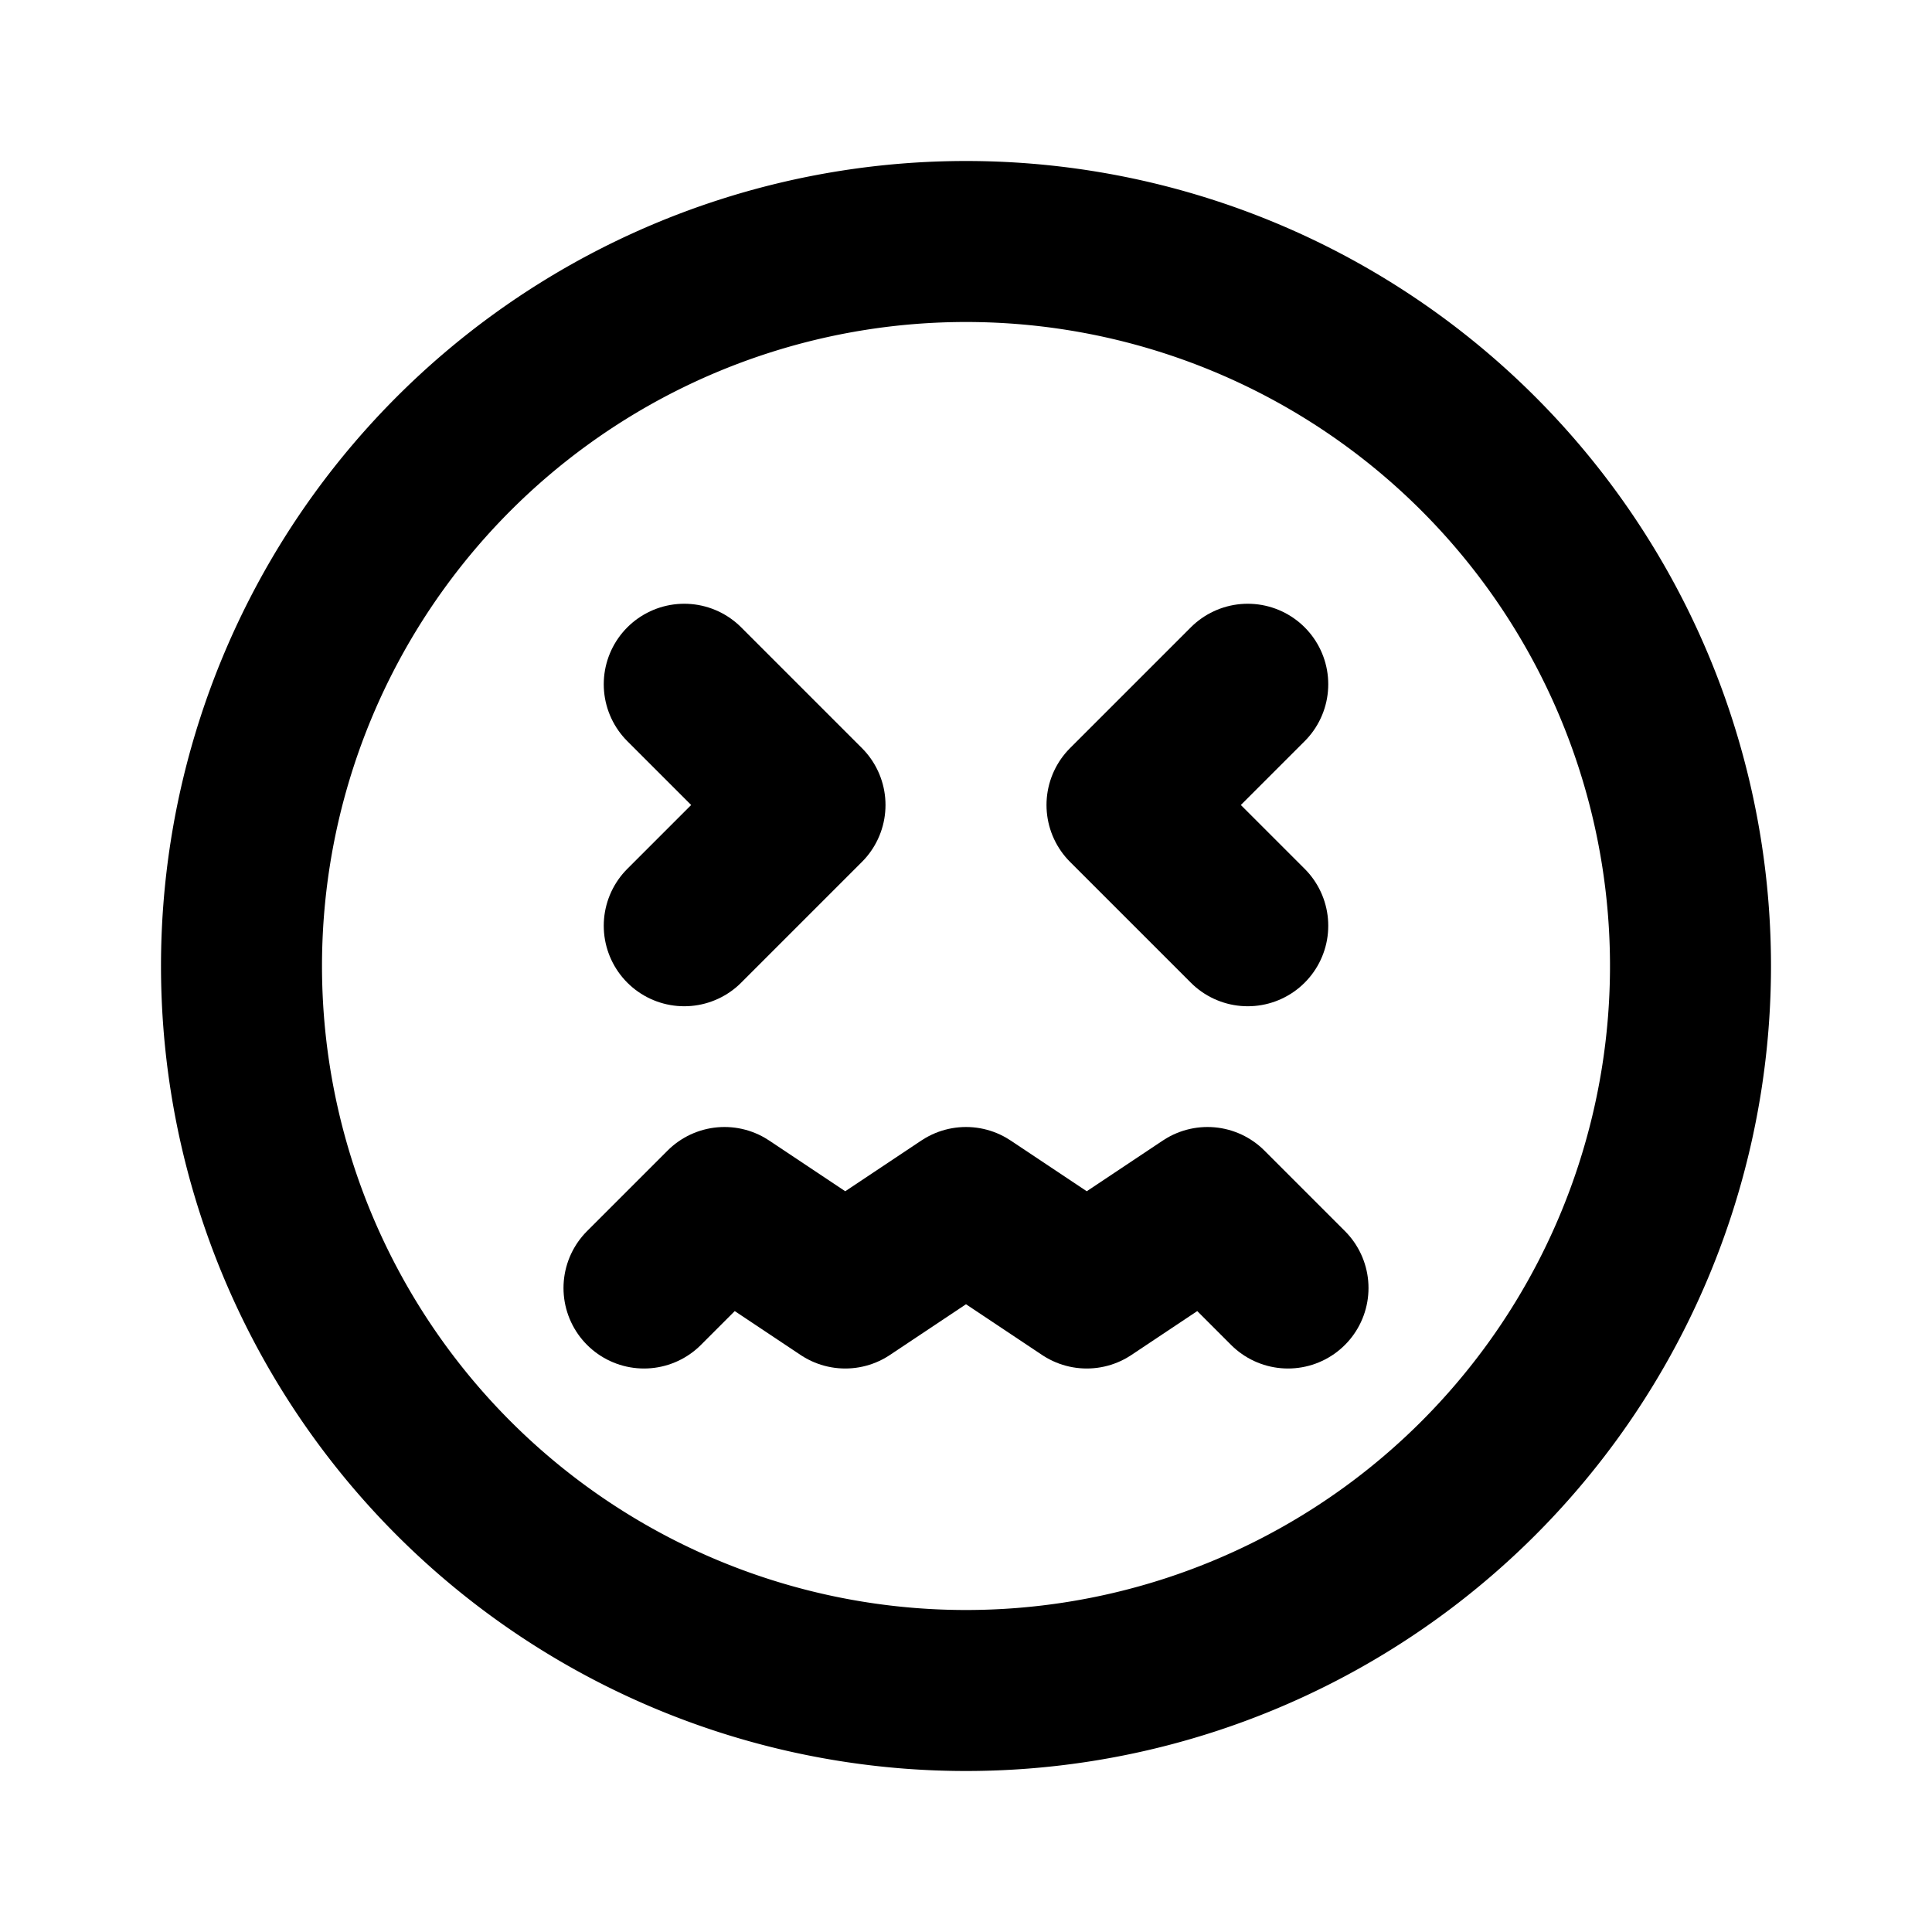 <?xml version="1.0" encoding="utf-8"?>
<!-- Generator: www.svgicons.com -->
<svg xmlns="http://www.w3.org/2000/svg" width="800" height="800" viewBox="0 0 24 24">
<g fill="none" stroke="currentColor" stroke-linecap="round" stroke-linejoin="round" stroke-width="2"><path d="M12 21a9 9 0 1 1 0-18a9 9 0 0 1 0 18"/><path d="m8 16l1-1l1.5 1l1.5-1l1.5 1l1.5-1l1 1m-7.5-4.5L10 10L8.5 8.5m7 3L14 10l1.5-1.5"/></g>
</svg>